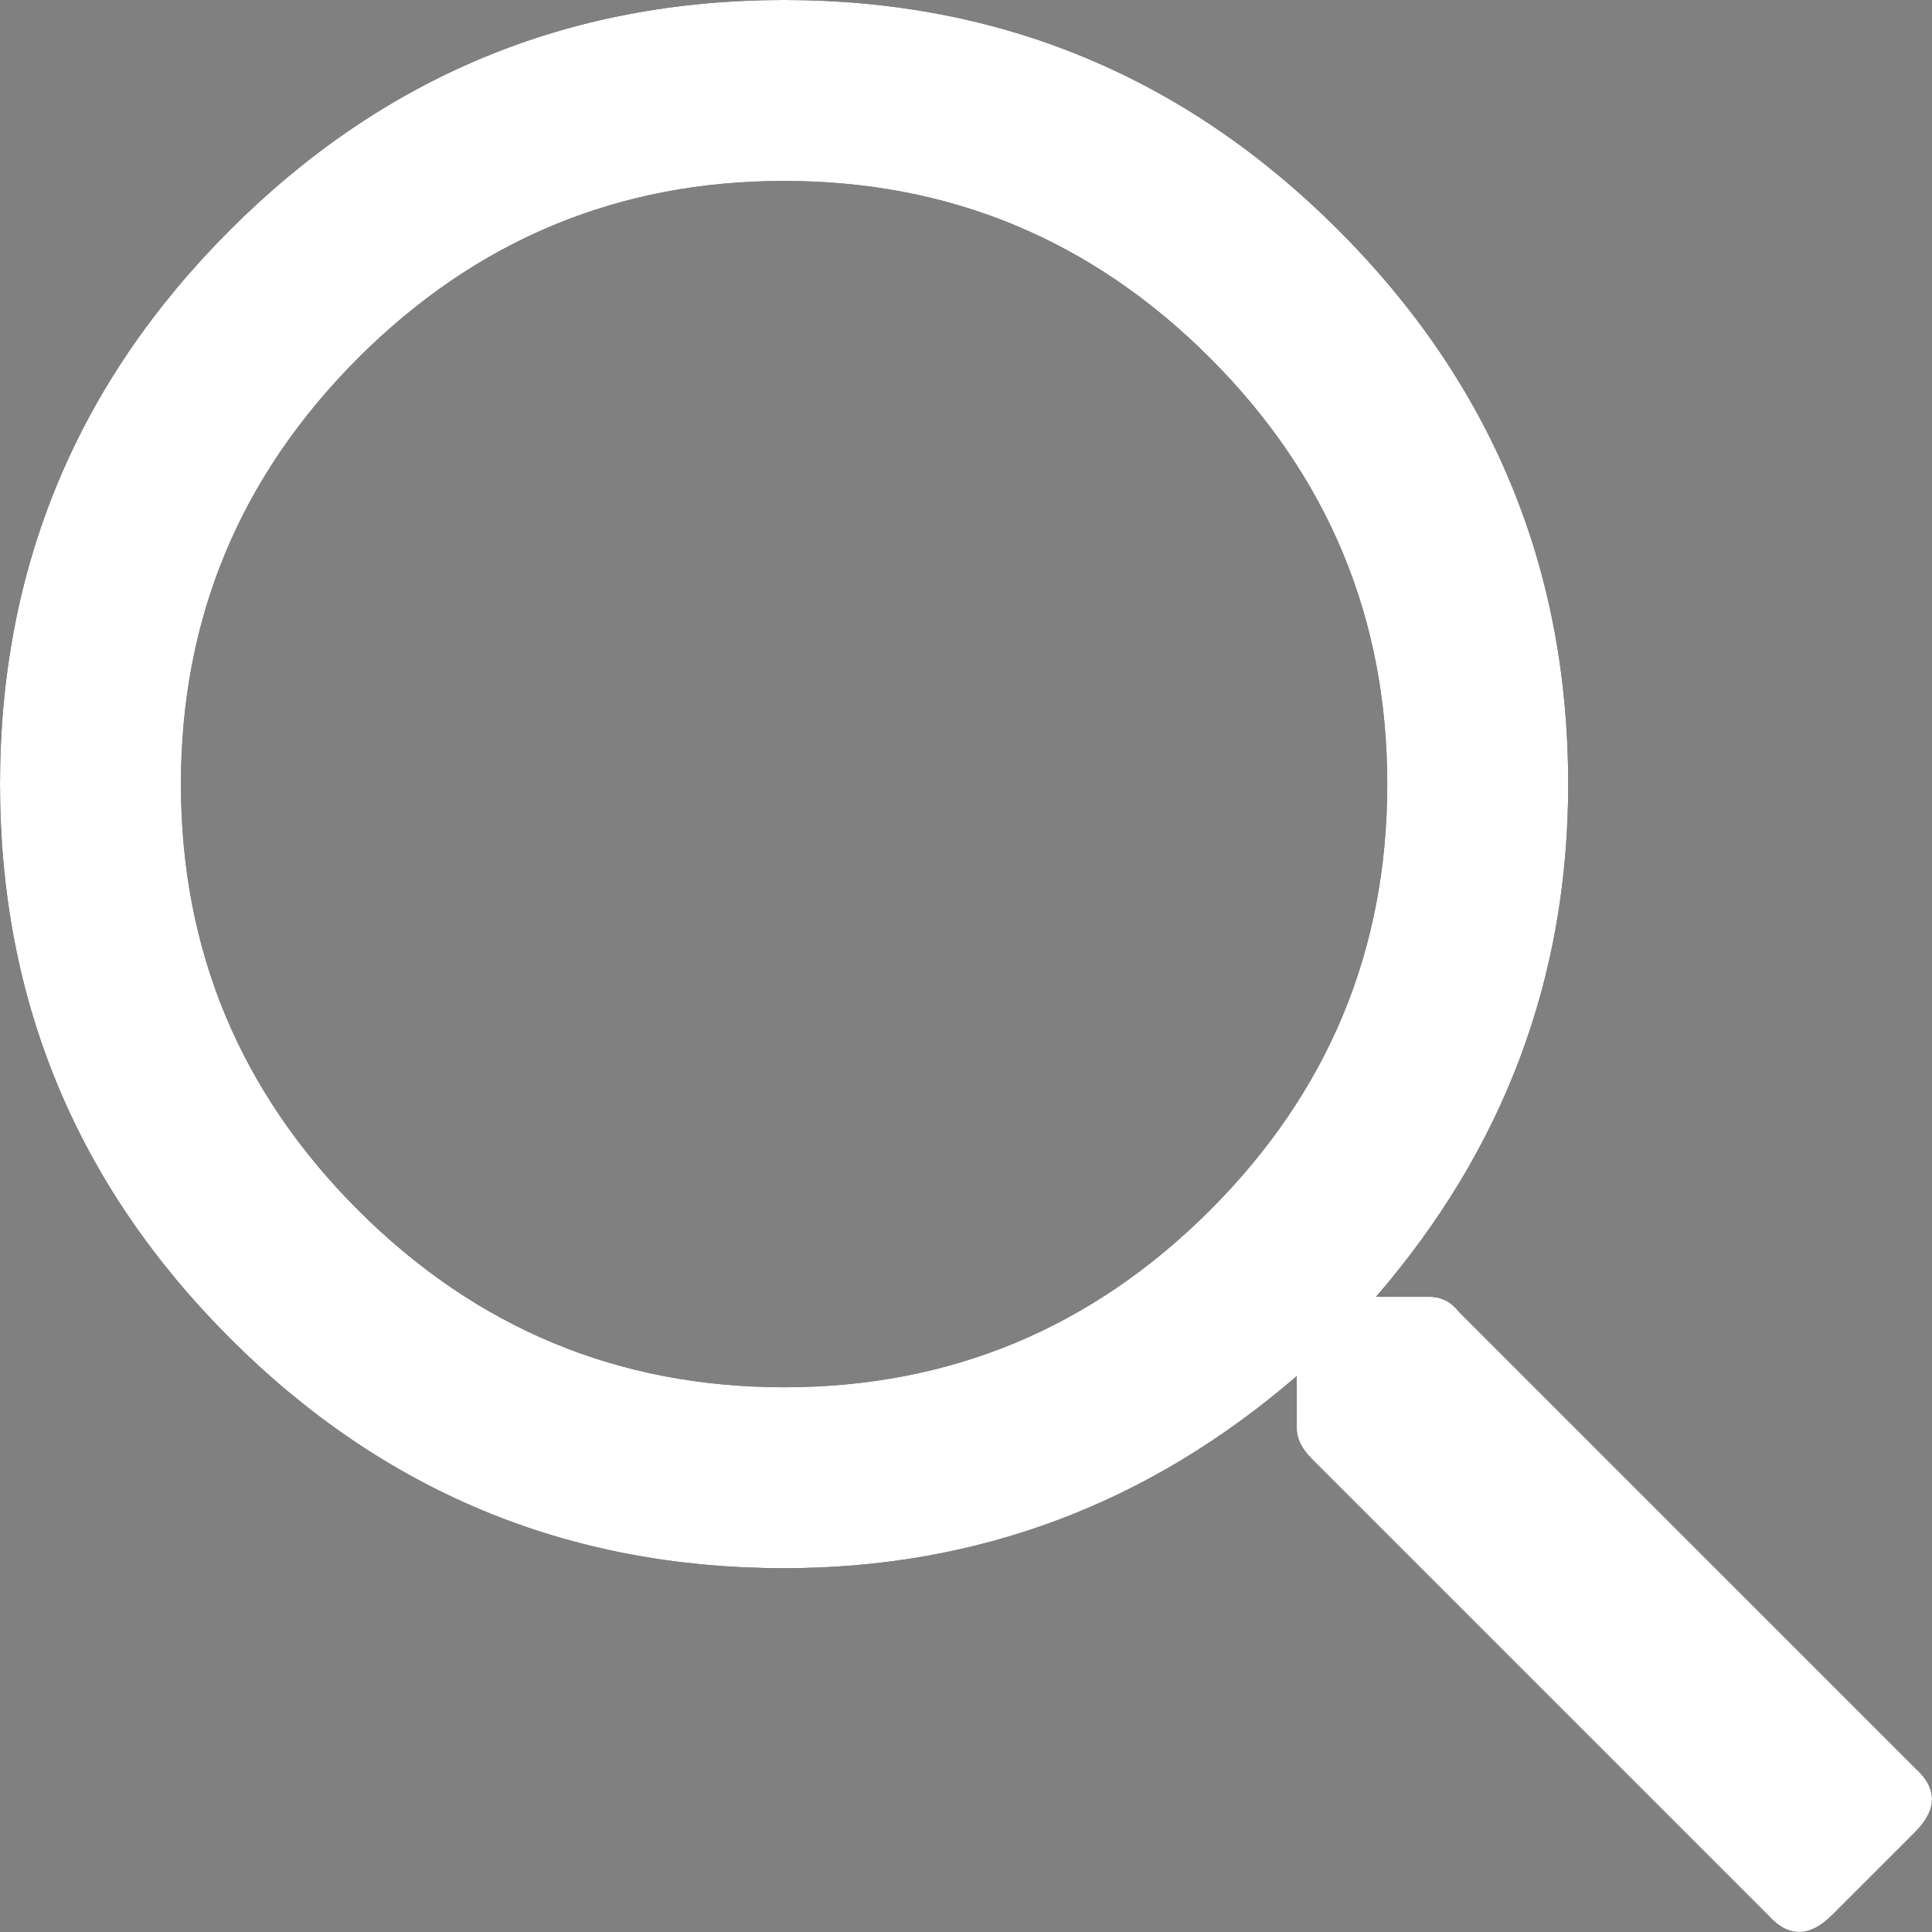 <svg width="23" height="23" viewBox="0 0 23 23" fill="none" xmlns="http://www.w3.org/2000/svg">
<rect x="0" y="0" width="23" height="23" fill="#808080" stroke="none"/>
<path d="M22.798 21.048C23.067 21.287 23.067 21.541 22.798 21.811L21.811 22.798C21.541 23.067 21.287 23.067 21.048 22.798L15.618 17.368C15.498 17.248 15.438 17.128 15.438 17.009V16.381C13.673 17.906 11.638 18.669 9.335 18.669C6.762 18.669 4.563 17.757 2.738 15.932C0.913 14.107 0 11.908 0 9.335C0 6.762 0.913 4.563 2.738 2.738C4.563 0.913 6.762 0 9.335 0C11.908 0 14.107 0.913 15.932 2.738C17.757 4.563 18.669 6.762 18.669 9.335C18.669 11.638 17.906 13.673 16.381 15.438H17.009C17.158 15.438 17.278 15.498 17.368 15.618L22.798 21.048ZM4.263 14.406C5.67 15.812 7.36 16.515 9.335 16.515C11.309 16.515 13 15.812 14.406 14.406C15.812 13 16.515 11.309 16.515 9.335C16.515 7.36 15.812 5.67 14.406 4.263C13 2.857 11.309 2.154 9.335 2.154C7.36 2.154 5.67 2.857 4.263 4.263C2.857 5.67 2.154 7.36 2.154 9.335C2.154 11.309 2.857 13 4.263 14.406Z" fill="black"/>
<path d="M22.798 21.048C23.067 21.287 23.067 21.541 22.798 21.811L21.811 22.798C21.541 23.067 21.287 23.067 21.048 22.798L15.618 17.368C15.498 17.248 15.438 17.128 15.438 17.009V16.381C13.673 17.906 11.638 18.669 9.335 18.669C6.762 18.669 4.563 17.757 2.738 15.932C0.913 14.107 0 11.908 0 9.335C0 6.762 0.913 4.563 2.738 2.738C4.563 0.913 6.762 0 9.335 0C11.908 0 14.107 0.913 15.932 2.738C17.757 4.563 18.669 6.762 18.669 9.335C18.669 11.638 17.906 13.673 16.381 15.438H17.009C17.158 15.438 17.278 15.498 17.368 15.618L22.798 21.048ZM4.263 14.406C5.67 15.812 7.36 16.515 9.335 16.515C11.309 16.515 13 15.812 14.406 14.406C15.812 13 16.515 11.309 16.515 9.335C16.515 7.36 15.812 5.67 14.406 4.263C13 2.857 11.309 2.154 9.335 2.154C7.36 2.154 5.67 2.857 4.263 4.263C2.857 5.67 2.154 7.36 2.154 9.335C2.154 11.309 2.857 13 4.263 14.406Z" fill="white"/>
</svg>
